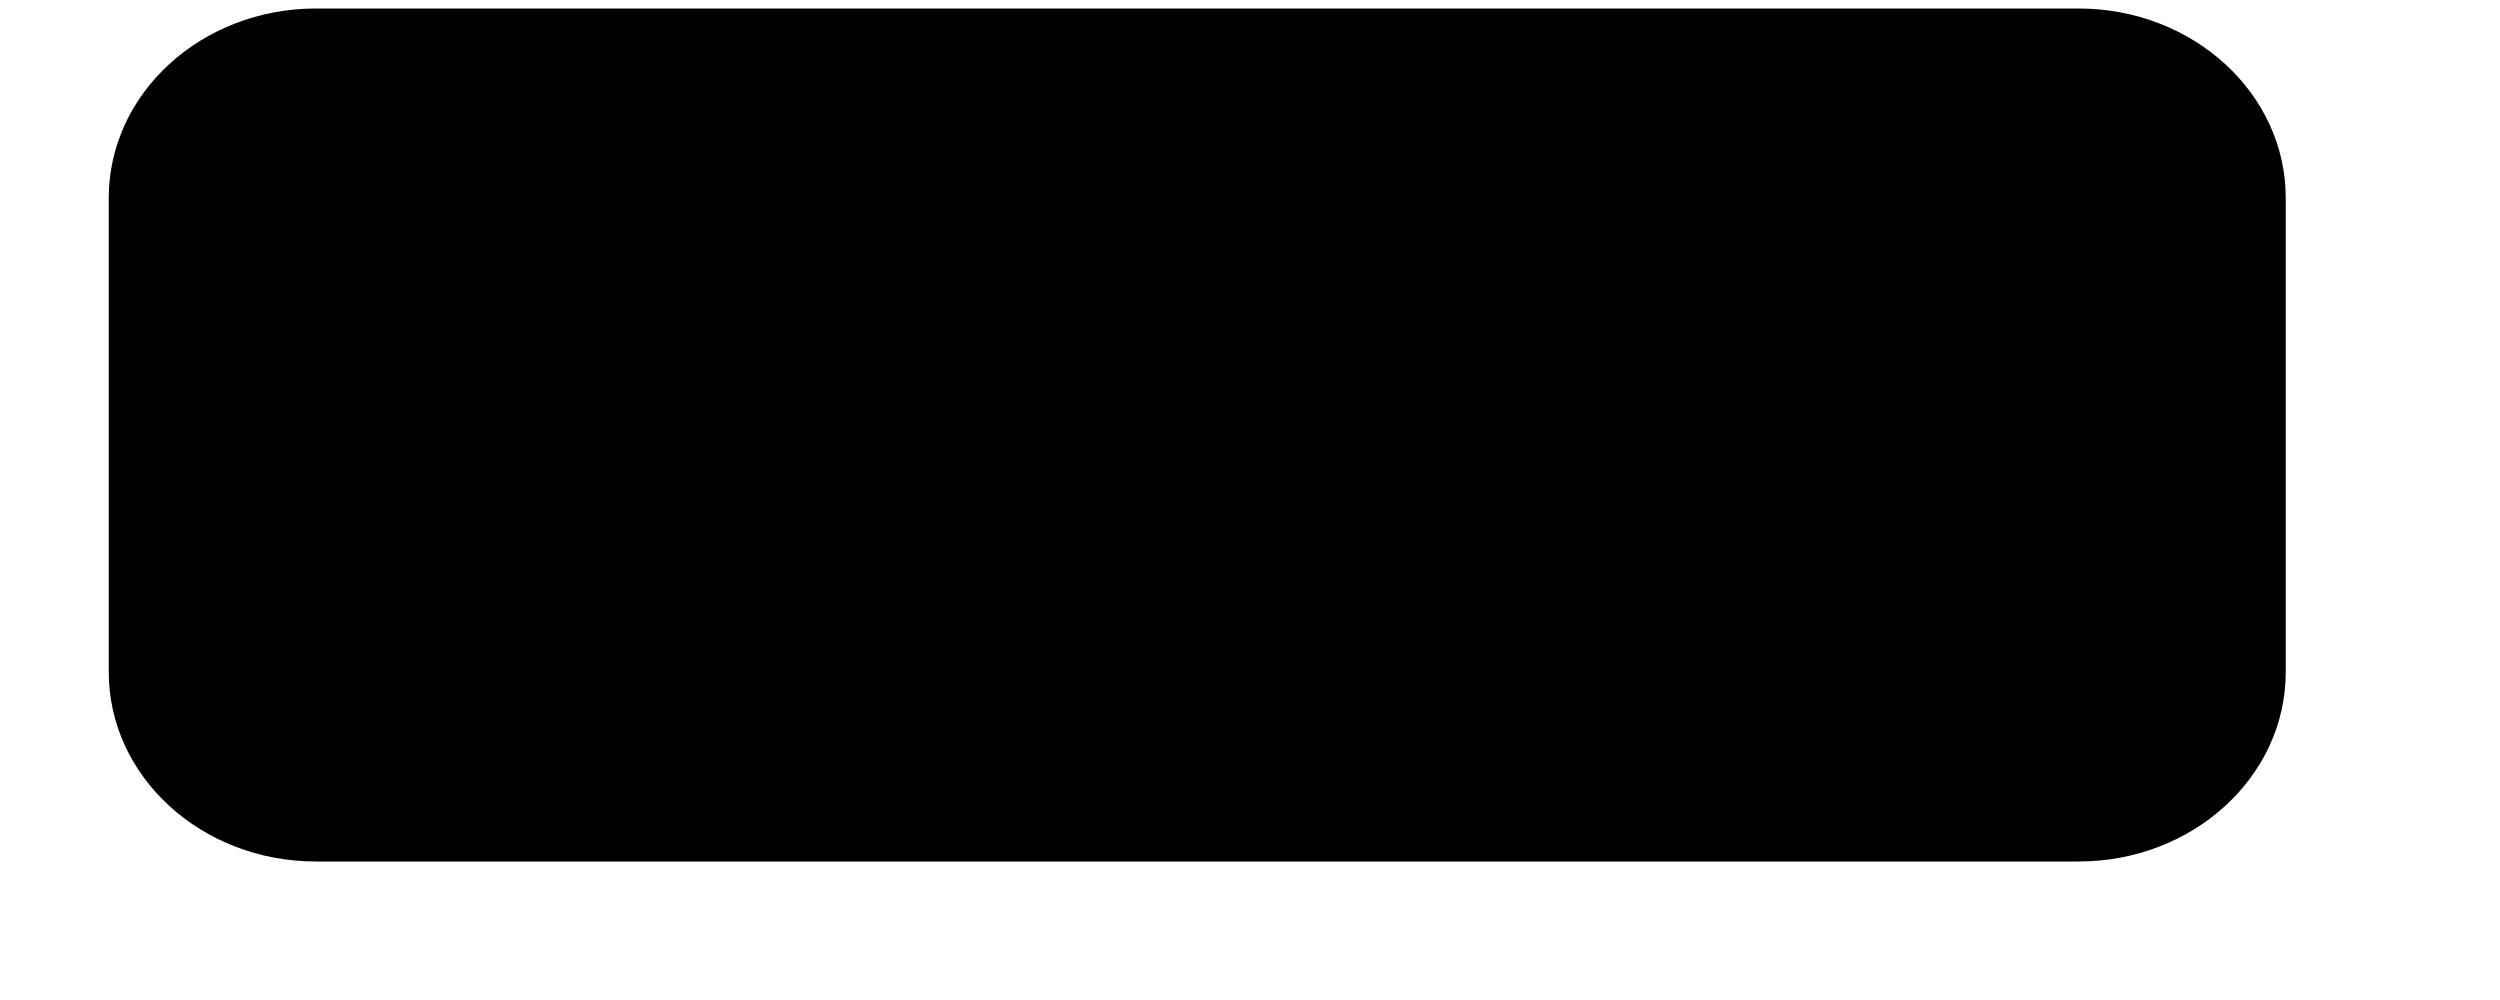 <?xml version="1.0" encoding="utf-8"?>
<svg xmlns="http://www.w3.org/2000/svg" fill="none" height="100%" overflow="visible" preserveAspectRatio="none" style="display: block;" viewBox="0 0 10 4" width="100%">
<g clip-path="url(#clip0_0_8058)" id="svg1216263968_353">
<path d="M0.435 0.792C0.435 0.373 0.806 0.034 1.264 0.034H8.314C8.772 0.034 9.143 0.373 9.143 0.792V2.688C9.143 3.107 8.772 3.446 8.314 3.446H1.264C0.806 3.446 0.435 3.107 0.435 2.688V0.792Z" fill="black" id="Vector"/>
</g>
<defs>
<clipPath id="clip0_0_8058">
<rect fill="white" height="3.708" width="9.27"/>
</clipPath>
</defs>
</svg>